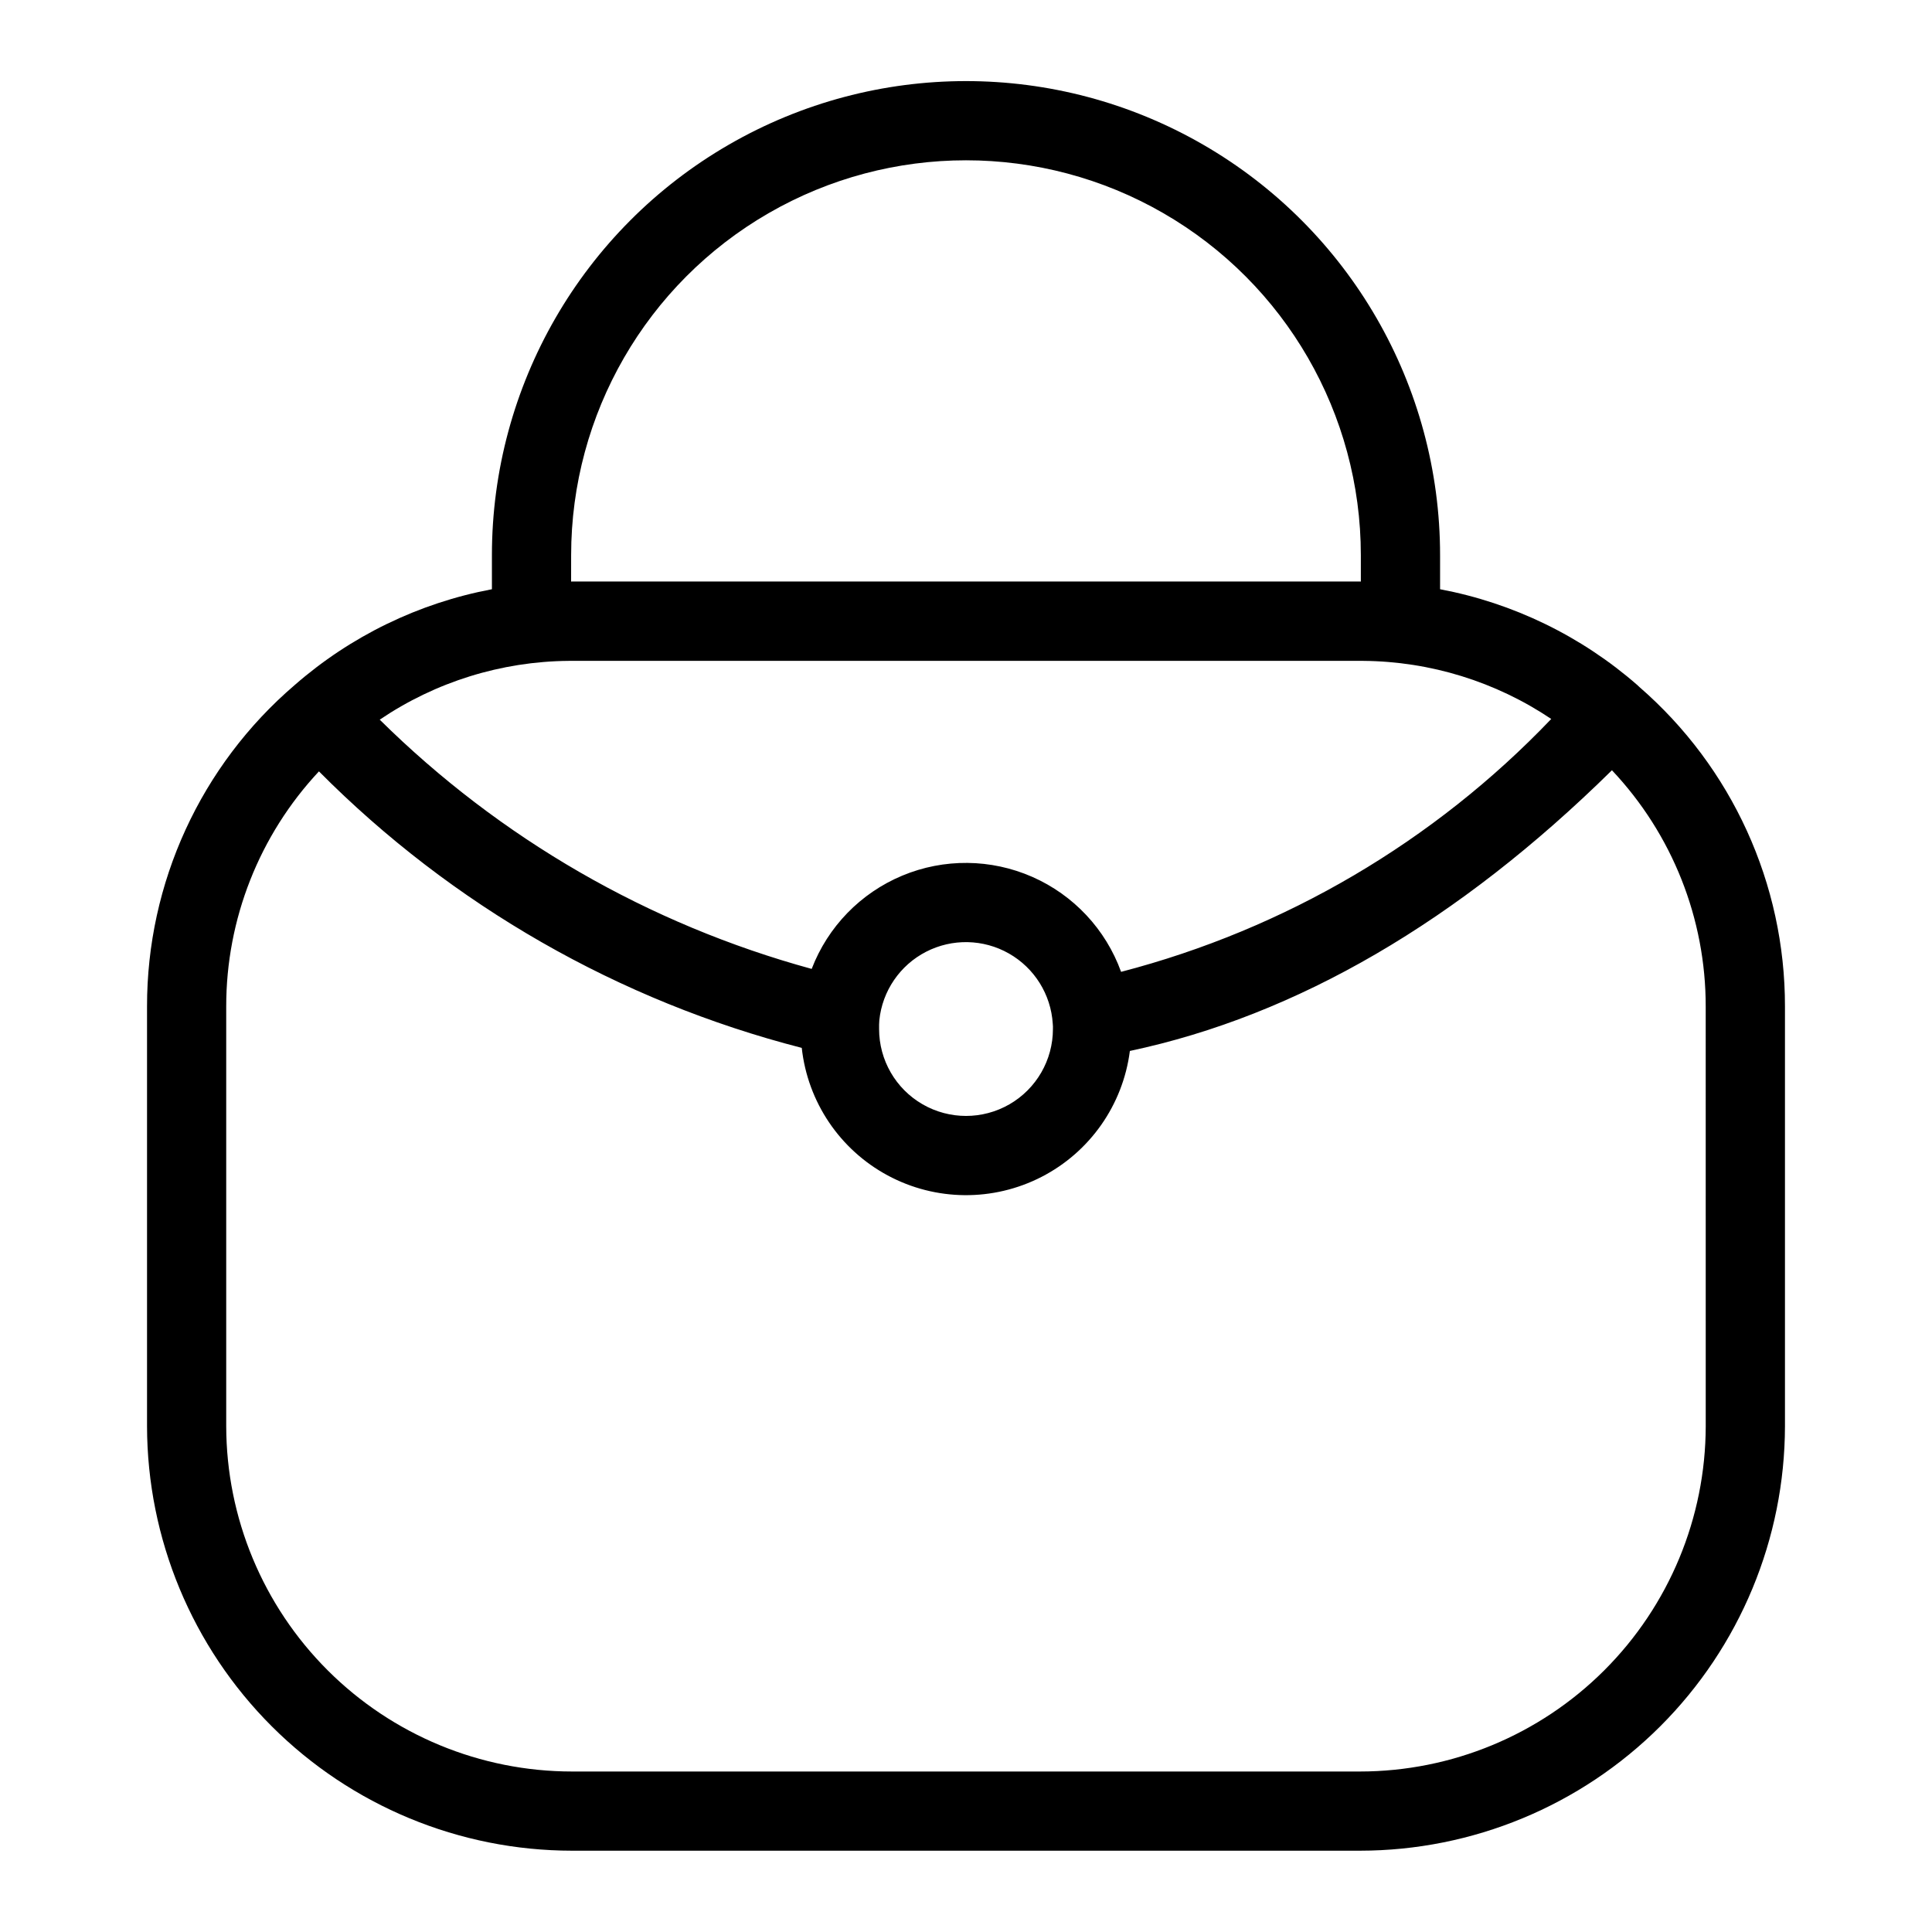 <?xml version="1.0" encoding="UTF-8"?>
<!-- Uploaded to: SVG Repo, www.svgrepo.com, Generator: SVG Repo Mixer Tools -->
<svg fill="#000000" width="800px" height="800px" version="1.1" viewBox="144 144 512 512" xmlns="http://www.w3.org/2000/svg">
 <path d="m578.43 326.04-0.039-0.055-0.059-0.035c-0.125-0.105-0.23-0.23-0.352-0.34h0.004c-14.867-13.004-32.941-21.793-52.348-25.457v-9.031c0-44.887-23.945-86.363-62.816-108.8-38.871-22.441-86.766-22.441-125.64 0-38.871 22.441-62.816 63.918-62.816 108.8v9.031c-19.387 3.648-37.445 12.426-52.297 25.418-24.859 21.305-39.145 52.426-39.102 85.168v111.2c0.047 29.848 11.934 58.453 33.047 79.547 21.117 21.094 49.734 32.949 79.578 32.969h208.82c29.844-0.02 58.465-11.875 79.578-32.969s33-49.699 33.047-79.547v-111.2c0.035-32.5-14.055-63.406-38.605-84.699zm-137.33 75.508c-4.07-11.254-12.578-20.352-23.535-25.168-10.957-4.816-23.406-4.938-34.453-0.328-11.047 4.609-19.723 13.543-24.008 24.719-43.203-11.809-82.629-34.559-114.47-66.051 14.785-10.008 32.195-15.43 50.051-15.582h210.65c17.734 0.152 35.035 5.504 49.762 15.395-31.031 32.496-70.504 55.703-113.99 67.016zm-18.062 15.156c0 8.227-4.391 15.832-11.516 19.945-7.129 4.113-15.906 4.113-23.031 0-7.129-4.113-11.52-11.719-11.52-19.945-0.02-0.785 0-1.57 0.062-2.352 0.805-7.746 5.465-14.562 12.387-18.125 6.926-3.562 15.18-3.391 21.949 0.457 6.769 3.844 11.141 10.848 11.625 18.621 0.051 0.465 0.062 0.93 0.043 1.398zm-127.68-125.58c0-37.387 19.945-71.934 52.32-90.625 32.379-18.691 72.266-18.691 104.64 0 32.375 18.691 52.32 53.238 52.32 90.625v6.996l-0.234-0.012h-208.82l-0.234 0.012zm300.68 230.82c-0.039 24.281-9.711 47.555-26.891 64.711-17.18 17.16-40.465 26.801-64.742 26.812h-208.82c-24.277-0.012-47.562-9.652-64.742-26.812-17.18-17.156-26.852-40.43-26.891-64.711v-111.2c-0.02-23.141 8.766-45.422 24.574-62.32 35.27 35.504 79.477 60.82 127.95 73.277 1.566 14.332 10.086 26.977 22.781 33.805 12.695 6.832 27.941 6.973 40.766 0.379 12.82-6.59 21.574-19.07 23.406-33.371 44.207-9.371 87.098-34.348 127.75-74.387h0.004c15.98 16.93 24.871 39.336 24.848 62.617z"/>
</svg>